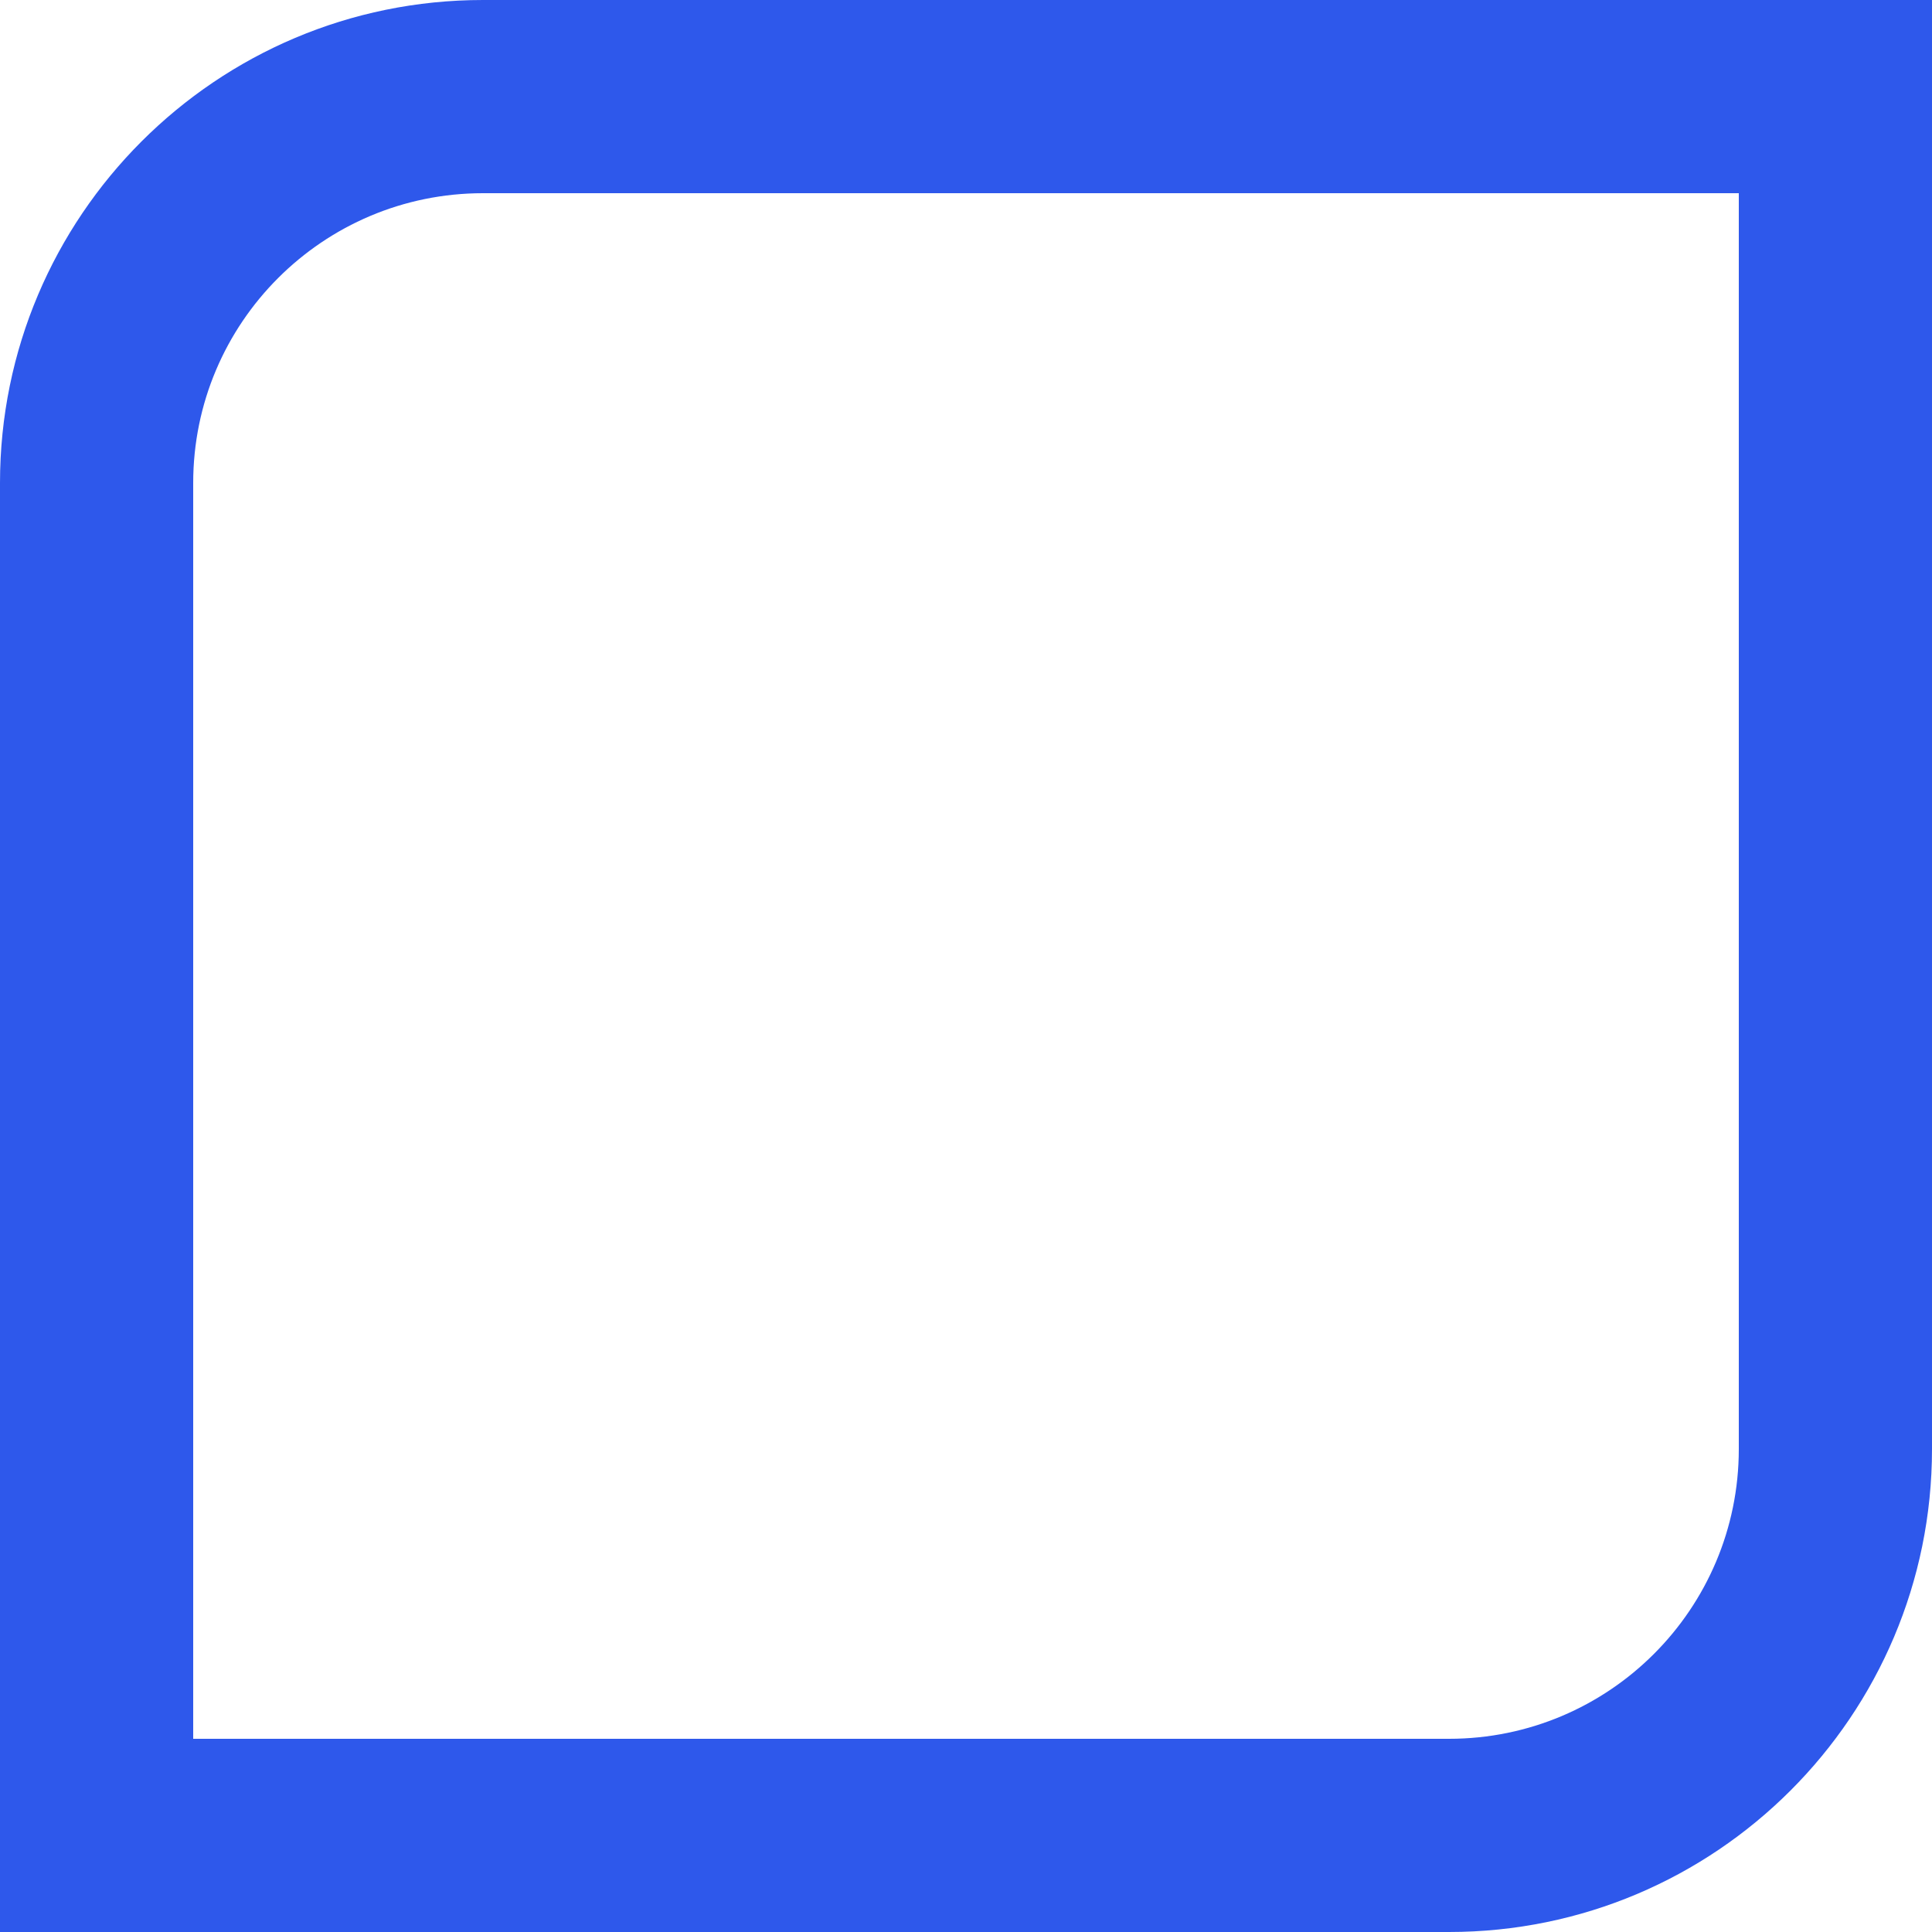 <svg width="20" height="20" viewBox="0 0 20 20" fill="none" xmlns="http://www.w3.org/2000/svg">
<path fill-rule="evenodd" clip-rule="evenodd" d="M18 2H5C3.343 2 2 3.343 2 5V18H15C16.657 18 18 16.657 18 15V2ZM5 0C2.239 0 0 2.239 0 5V20H15C17.761 20 20 17.761 20 15V0H5Z" fill="#2E58EB"/>
</svg>
